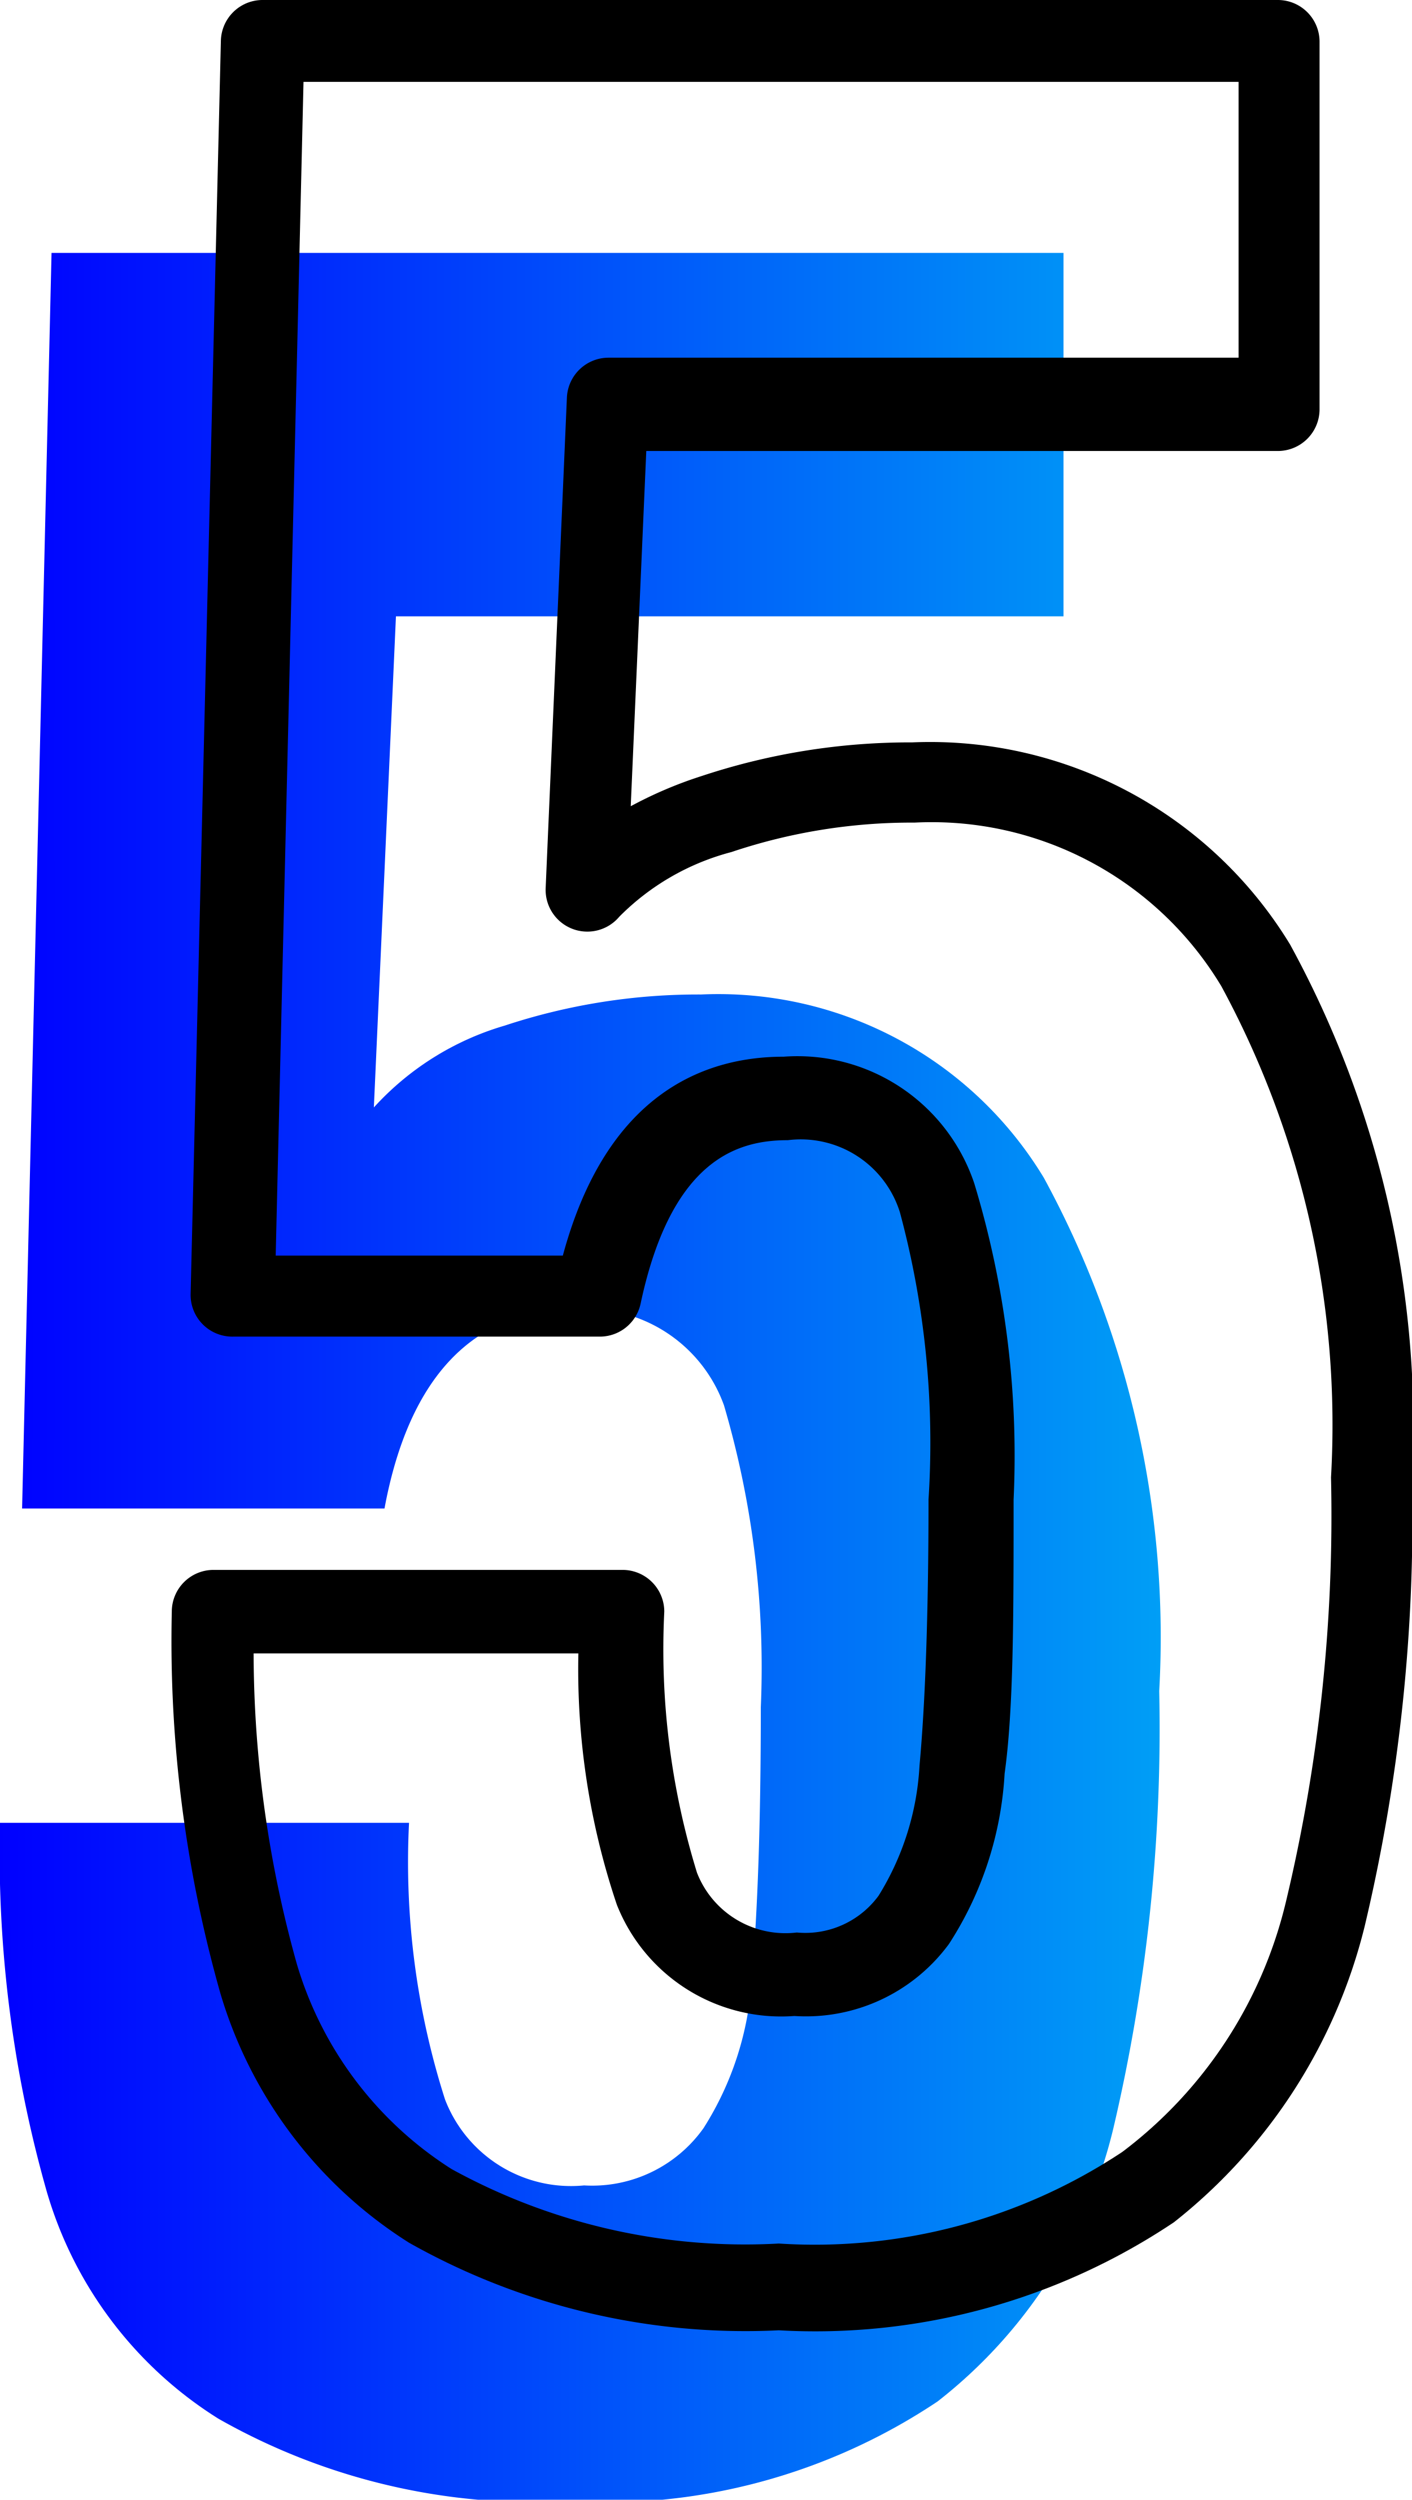 <svg xmlns="http://www.w3.org/2000/svg" xmlns:xlink="http://www.w3.org/1999/xlink" viewBox="0 0 17.26 30.54"><defs><style>.cls-1{fill:url(#linear-gradient);}</style><linearGradient id="linear-gradient" y1="16.81" x2="14.17" y2="16.81" gradientUnits="userSpaceOnUse"><stop offset="0" stop-color="blue"/><stop offset="1" stop-color="#009ef6"/></linearGradient></defs><title>5</title><g id="Layer_2" data-name="Layer 2"><g id="Layer_1-2" data-name="Layer 1"><g id="_5" data-name="5"><path class="cls-1" d="M2.67,29.55a4.88,4.88,0,0,1-2.1-2.78A15.12,15.12,0,0,1,0,22.27H5a9.52,9.52,0,0,0,.44,3.38,1.65,1.65,0,0,0,1.7,1.05A1.67,1.67,0,0,0,8.6,26a3.81,3.81,0,0,0,.59-1.84c.07-.78.11-1.88.11-3.3a11.35,11.35,0,0,0-.45-3.69A1.78,1.78,0,0,0,7,16c-1.2,0-2,.81-2.3,2.43H.27L.63,3.09H13V7.53H4.84l-.27,6a3.48,3.48,0,0,1,1.6-1,7.54,7.54,0,0,1,2.4-.38,4.65,4.65,0,0,1,4.19,2.24,11.74,11.74,0,0,1,1.41,6.27A21.32,21.32,0,0,1,13.61,26a6,6,0,0,1-2.15,3.34,7.32,7.32,0,0,1-4.52,1.22A7.82,7.82,0,0,1,2.67,29.55Z"/><path d="M9.52,28.47A8.37,8.37,0,0,1,5,27.4H5a5.42,5.42,0,0,1-2.31-3.06,15.8,15.8,0,0,1-.59-4.65.51.51,0,0,1,.51-.51h5a.51.51,0,0,1,.51.51,9.25,9.25,0,0,0,.4,3.19,1.16,1.16,0,0,0,1.22.73,1.11,1.11,0,0,0,1-.45,3.35,3.35,0,0,0,.5-1.59c.07-.76.11-1.85.11-3.25A10.82,10.82,0,0,0,11,14.81a1.27,1.27,0,0,0-1.37-.88c-.59,0-1.42.21-1.8,2a.51.51,0,0,1-.5.4H2.85a.51.51,0,0,1-.52-.52L2.7.5A.51.51,0,0,1,3.21,0H15.62a.51.51,0,0,1,.51.51V5a.51.51,0,0,1-.51.51H7.9L7.71,9.85a5.06,5.06,0,0,1,.87-.37,8.09,8.09,0,0,1,2.57-.41,5.15,5.15,0,0,1,4.62,2.47,12.29,12.29,0,0,1,1.49,6.55,21.54,21.54,0,0,1-.58,5.45,6.62,6.62,0,0,1-2.33,3.61A7.88,7.88,0,0,1,9.52,28.47ZM3.1,20.2A14.16,14.16,0,0,0,3.63,24a4.47,4.47,0,0,0,1.89,2.5h0a7.45,7.45,0,0,0,4,.91,6.8,6.8,0,0,0,4.2-1.12,5.39,5.39,0,0,0,2-3.06,20.27,20.27,0,0,0,.55-5.18,11.25,11.25,0,0,0-1.34-6,4.13,4.13,0,0,0-3.75-2,6.92,6.92,0,0,0-2.24.36,3,3,0,0,0-1.37.79.51.51,0,0,1-.9-.35l.26-6a.51.51,0,0,1,.51-.48h7.7V1H3.71L3.37,15.34H6.88c.54-2,1.75-2.43,2.7-2.43a2.28,2.28,0,0,1,2.33,1.55,11.47,11.47,0,0,1,.48,3.86c0,1.43,0,2.56-.11,3.35a4.26,4.26,0,0,1-.68,2.08,2.17,2.17,0,0,1-1.89.88,2.16,2.16,0,0,1-2.17-1.36,9,9,0,0,1-.47-3.07Z"/></g></g></g></svg>